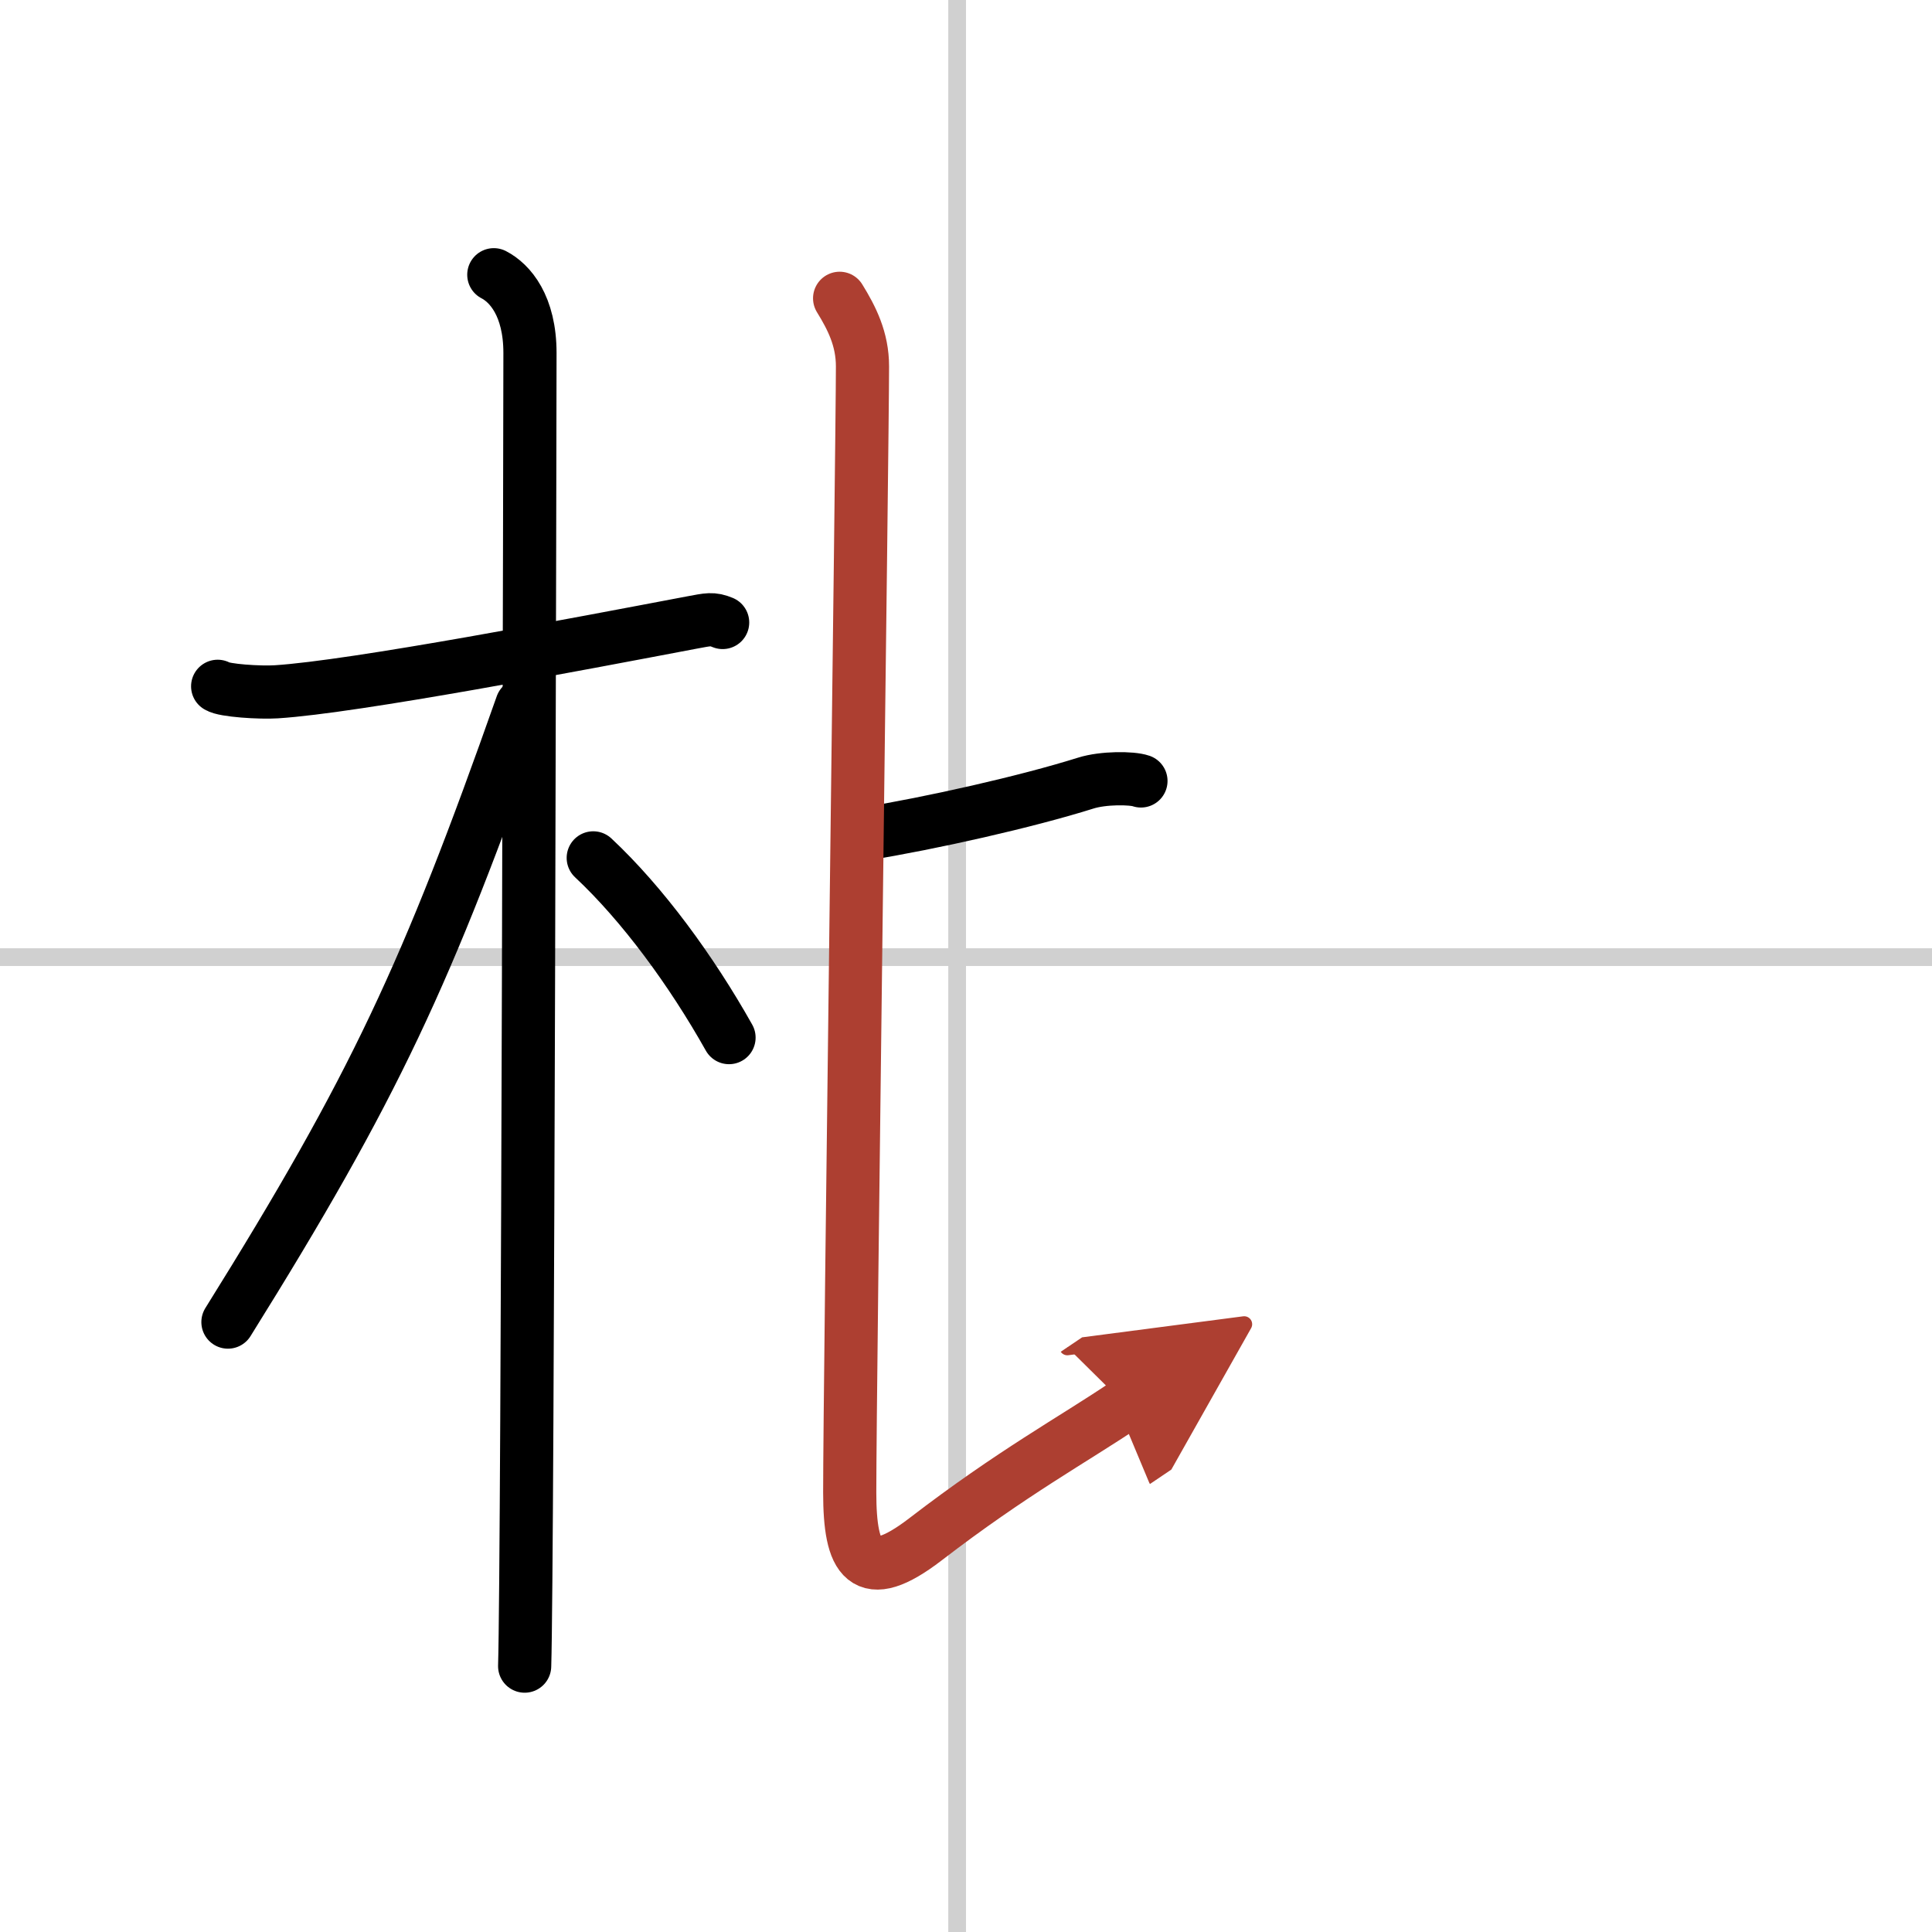 <svg width="400" height="400" viewBox="0 0 109 109" xmlns="http://www.w3.org/2000/svg"><defs><marker id="a" markerWidth="4" orient="auto" refX="1" refY="5" viewBox="0 0 10 10"><polyline points="0 0 10 5 0 10 1 5" fill="#ad3f31" stroke="#ad3f31"/></marker></defs><g fill="none" stroke="#000" stroke-linecap="round" stroke-linejoin="round" stroke-width="3"><rect width="100%" height="100%" fill="#fff" stroke="#fff"/><line x1="54" x2="54" y2="109" stroke="#d0d0d0" stroke-width="1"/><line x2="109" y1="54" y2="54" stroke="#d0d0d0" stroke-width="1"/><path d="m12.28 38.72c0.35 0.24 2.39 0.37 3.31 0.31 4.42-0.28 17.12-2.71 23.45-3.91 0.92-0.17 1.15-0.24 1.73 0"/><path d="m27.86 15.5c0.91 0.47 2.04 1.75 2.04 4.42 0 0.95-0.12 68.25-0.3 74.08"/><path d="m29.44 39.78c-5.34 15.15-8.31 21.55-16.58 34.81"/><path d="m33.47 48.4c2.78 2.6 5.53 6.35 7.66 10.14"/><path d="m48.73 47.06c3.83-0.62 9.19-1.83 12.53-2.88 0.98-0.31 2.6-0.3 3.11-0.12"/><path d="m47.37 16.83c0.69 1.12 1.29 2.3 1.29 3.84 0 4.17-0.72 57.33-0.72 63.53 0 3.8 0.82 5.3 4.28 2.64 4.92-3.78 8.31-5.61 11.26-7.6" marker-end="url(#a)" stroke="#ad3f31"/></g></svg>
